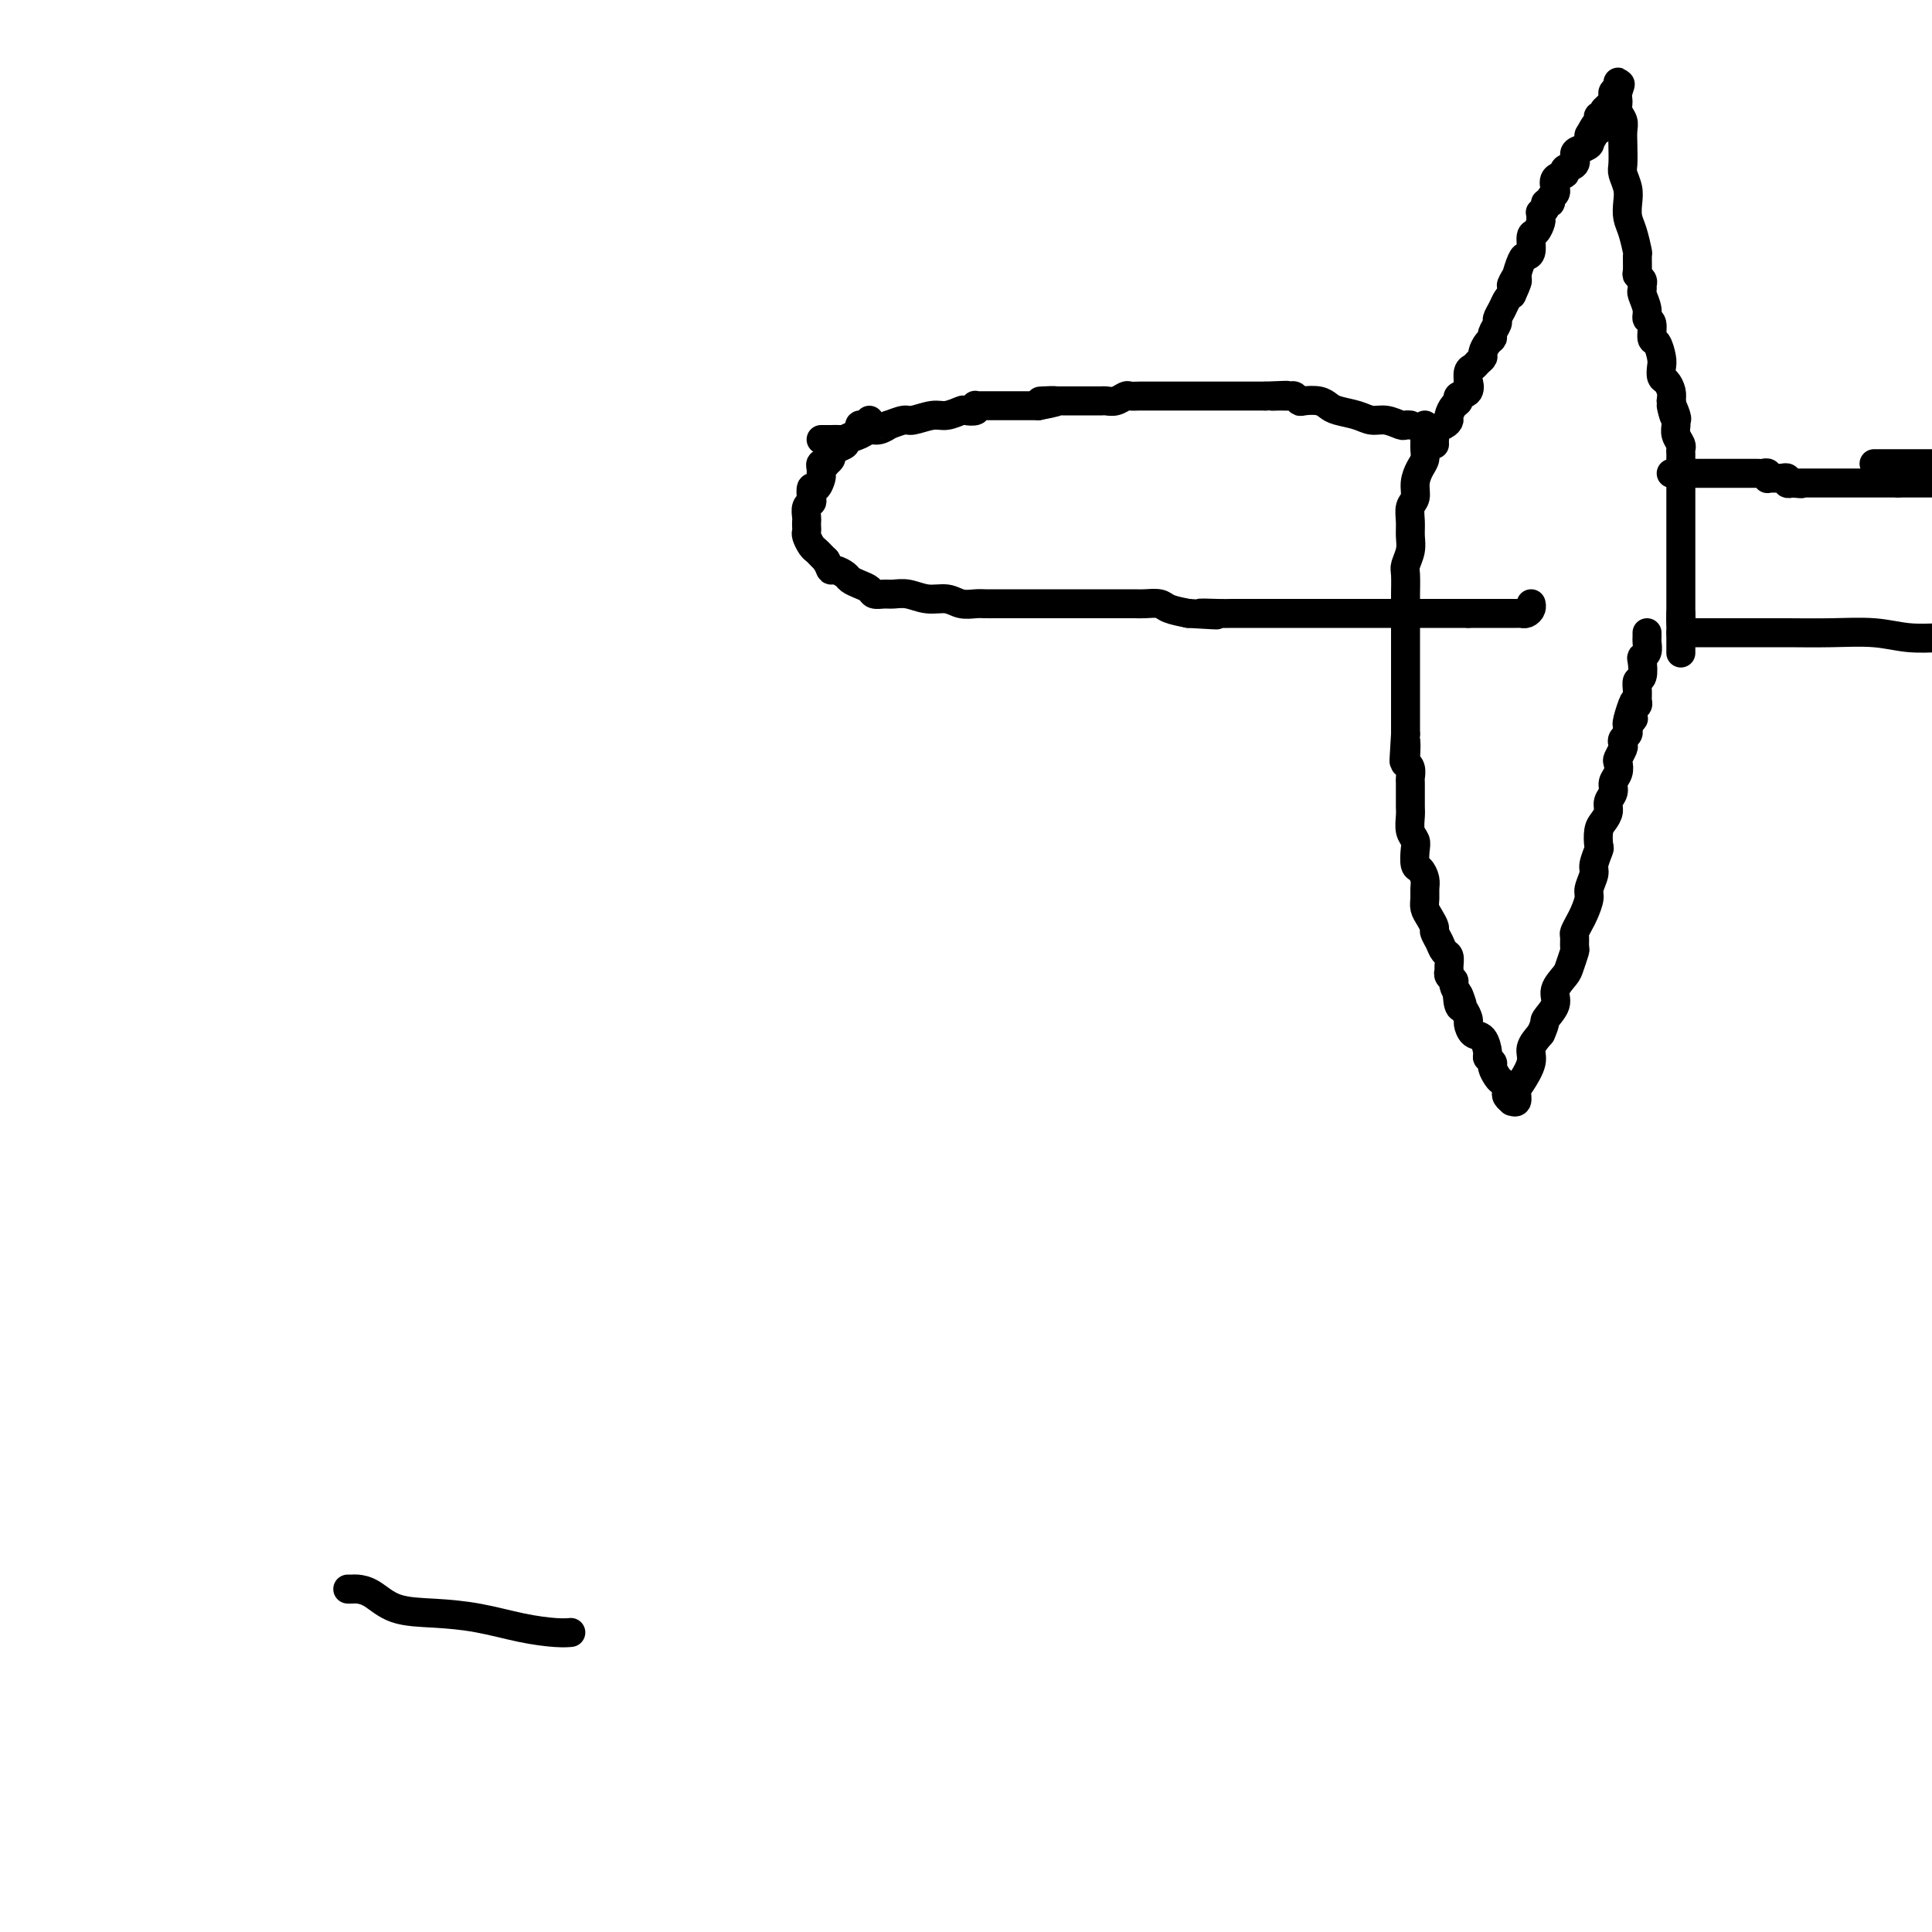 <svg viewBox='0 0 400 400' version='1.1' xmlns='http://www.w3.org/2000/svg' xmlns:xlink='http://www.w3.org/1999/xlink'><g fill='none' stroke='#000000' stroke-width='6' stroke-linecap='round' stroke-linejoin='round'><path d='M72,329c0.373,0.008 0.746,0.016 1,0c0.254,-0.016 0.388,-0.055 1,0c0.612,0.055 1.701,0.203 3,1c1.299,0.797 2.809,2.242 5,3c2.191,0.758 5.064,0.830 8,1c2.936,0.170 5.936,0.438 9,1c3.064,0.562 6.192,1.419 9,2c2.808,0.581 5.294,0.887 7,1c1.706,0.113 2.630,0.032 3,0c0.370,-0.032 0.185,-0.016 0,0'/><path d='M170,91c0.368,-0.002 0.735,-0.003 1,0c0.265,0.003 0.427,0.011 1,0c0.573,-0.011 1.556,-0.040 2,0c0.444,0.040 0.348,0.150 1,0c0.652,-0.150 2.053,-0.561 3,-1c0.947,-0.439 1.441,-0.906 2,-1c0.559,-0.094 1.183,0.186 2,0c0.817,-0.186 1.825,-0.839 2,-1c0.175,-0.161 -0.484,0.168 0,0c0.484,-0.168 2.112,-0.833 3,-1c0.888,-0.167 1.034,0.165 2,0c0.966,-0.165 2.750,-0.828 4,-1c1.250,-0.172 1.967,0.146 3,0c1.033,-0.146 2.381,-0.757 3,-1c0.619,-0.243 0.509,-0.118 1,0c0.491,0.118 1.584,0.228 2,0c0.416,-0.228 0.155,-0.793 0,-1c-0.155,-0.207 -0.203,-0.055 0,0c0.203,0.055 0.658,0.015 1,0c0.342,-0.015 0.571,-0.004 1,0c0.429,0.004 1.057,0.001 2,0c0.943,-0.001 2.201,-0.000 3,0c0.799,0.000 1.138,0.000 2,0c0.862,-0.000 2.246,-0.000 3,0c0.754,0.000 0.877,0.000 1,0'/><path d='M215,84c7.157,-1.309 2.550,-1.083 1,-1c-1.550,0.083 -0.045,0.022 1,0c1.045,-0.022 1.628,-0.006 2,0c0.372,0.006 0.532,0.002 1,0c0.468,-0.002 1.243,-0.000 2,0c0.757,0.000 1.494,0.000 2,0c0.506,-0.000 0.779,-0.000 1,0c0.221,0.000 0.391,0.001 1,0c0.609,-0.001 1.659,-0.004 2,0c0.341,0.004 -0.025,0.015 0,0c0.025,-0.015 0.443,-0.057 1,0c0.557,0.057 1.252,0.211 2,0c0.748,-0.211 1.547,-0.789 2,-1c0.453,-0.211 0.559,-0.057 1,0c0.441,0.057 1.218,0.015 2,0c0.782,-0.015 1.571,-0.004 2,0c0.429,0.004 0.500,0.001 1,0c0.500,-0.001 1.429,-0.000 2,0c0.571,0.000 0.784,0.000 1,0c0.216,-0.000 0.437,-0.000 1,0c0.563,0.000 1.469,0.000 2,0c0.531,-0.000 0.687,-0.000 1,0c0.313,0.000 0.783,0.000 1,0c0.217,-0.000 0.180,-0.000 1,0c0.820,0.000 2.498,0.000 3,0c0.502,-0.000 -0.171,-0.000 0,0c0.171,0.000 1.187,0.000 2,0c0.813,-0.000 1.424,-0.000 2,0c0.576,0.000 1.117,0.000 2,0c0.883,-0.000 2.110,-0.000 3,0c0.890,0.000 1.445,0.000 2,0'/><path d='M262,82c7.692,-0.308 3.424,-0.079 2,0c-1.424,0.079 -0.002,0.007 1,0c1.002,-0.007 1.585,0.050 2,0c0.415,-0.050 0.664,-0.207 1,0c0.336,0.207 0.760,0.776 1,1c0.240,0.224 0.298,0.101 1,0c0.702,-0.101 2.050,-0.181 3,0c0.950,0.181 1.503,0.622 2,1c0.497,0.378 0.939,0.694 2,1c1.061,0.306 2.742,0.604 4,1c1.258,0.396 2.092,0.891 3,1c0.908,0.109 1.890,-0.167 3,0c1.110,0.167 2.349,0.777 3,1c0.651,0.223 0.714,0.060 1,0c0.286,-0.060 0.796,-0.017 1,0c0.204,0.017 0.102,0.009 0,0'/><path d='M180,87c-0.306,0.447 -0.612,0.893 -1,1c-0.388,0.107 -0.859,-0.126 -1,0c-0.141,0.126 0.047,0.611 0,1c-0.047,0.389 -0.328,0.682 -1,1c-0.672,0.318 -1.734,0.662 -2,1c-0.266,0.338 0.264,0.669 0,1c-0.264,0.331 -1.324,0.663 -2,1c-0.676,0.337 -0.970,0.678 -1,1c-0.030,0.322 0.202,0.625 0,1c-0.202,0.375 -0.839,0.822 -1,1c-0.161,0.178 0.154,0.088 0,0c-0.154,-0.088 -0.776,-0.173 -1,0c-0.224,0.173 -0.050,0.605 0,1c0.050,0.395 -0.025,0.754 0,1c0.025,0.246 0.151,0.381 0,1c-0.151,0.619 -0.580,1.723 -1,2c-0.420,0.277 -0.830,-0.273 -1,0c-0.170,0.273 -0.098,1.368 0,2c0.098,0.632 0.222,0.799 0,1c-0.222,0.201 -0.791,0.435 -1,1c-0.209,0.565 -0.057,1.460 0,2c0.057,0.540 0.018,0.726 0,1c-0.018,0.274 -0.016,0.637 0,1c0.016,0.363 0.046,0.727 0,1c-0.046,0.273 -0.167,0.454 0,1c0.167,0.546 0.622,1.456 1,2c0.378,0.544 0.679,0.724 1,1c0.321,0.276 0.663,0.650 1,1c0.337,0.350 0.668,0.675 1,1'/><path d='M171,116c0.815,1.394 0.851,1.879 1,2c0.149,0.121 0.411,-0.123 1,0c0.589,0.123 1.505,0.611 2,1c0.495,0.389 0.570,0.679 1,1c0.430,0.321 1.217,0.675 2,1c0.783,0.325 1.563,0.622 2,1c0.437,0.378 0.531,0.837 1,1c0.469,0.163 1.311,0.028 2,0c0.689,-0.028 1.223,0.049 2,0c0.777,-0.049 1.797,-0.223 3,0c1.203,0.223 2.587,0.844 4,1c1.413,0.156 2.853,-0.154 4,0c1.147,0.154 2.002,0.773 3,1c0.998,0.227 2.139,0.061 3,0c0.861,-0.061 1.442,-0.016 2,0c0.558,0.016 1.093,0.004 2,0c0.907,-0.004 2.186,-0.001 3,0c0.814,0.001 1.162,0.000 2,0c0.838,-0.000 2.167,-0.000 3,0c0.833,0.000 1.171,0.000 2,0c0.829,-0.000 2.150,-0.000 3,0c0.850,0.000 1.228,0.000 2,0c0.772,-0.000 1.936,-0.000 3,0c1.064,0.000 2.027,0.000 3,0c0.973,-0.000 1.955,-0.001 3,0c1.045,0.001 2.151,0.003 3,0c0.849,-0.003 1.440,-0.012 2,0c0.560,0.012 1.088,0.044 2,0c0.912,-0.044 2.207,-0.166 3,0c0.793,0.166 1.084,0.619 2,1c0.916,0.381 2.458,0.691 4,1'/><path d='M246,127c10.281,0.619 4.483,0.166 3,0c-1.483,-0.166 1.350,-0.044 3,0c1.650,0.044 2.116,0.012 3,0c0.884,-0.012 2.185,-0.003 3,0c0.815,0.003 1.143,0.001 2,0c0.857,-0.001 2.242,-0.000 3,0c0.758,0.000 0.888,0.000 1,0c0.112,-0.000 0.206,-0.000 1,0c0.794,0.000 2.288,0.000 3,0c0.712,-0.000 0.641,-0.000 1,0c0.359,0.000 1.147,0.000 2,0c0.853,-0.000 1.770,-0.000 2,0c0.230,0.000 -0.229,0.000 0,0c0.229,-0.000 1.144,-0.000 2,0c0.856,0.000 1.651,0.000 2,0c0.349,-0.000 0.250,-0.000 1,0c0.750,0.000 2.348,0.000 3,0c0.652,-0.000 0.358,-0.000 1,0c0.642,0.000 2.220,0.000 3,0c0.780,-0.000 0.761,-0.000 1,0c0.239,0.000 0.736,0.000 1,0c0.264,-0.000 0.296,-0.000 1,0c0.704,0.000 2.080,0.000 3,0c0.920,-0.000 1.383,-0.000 2,0c0.617,0.000 1.387,0.000 2,0c0.613,0.000 1.068,0.000 2,0c0.932,0.000 2.341,0.000 3,0c0.659,0.000 0.568,0.000 1,0c0.432,0.000 1.385,0.000 2,0c0.615,0.000 0.890,-0.000 1,0c0.110,0.000 0.055,0.000 0,0'/><path d='M304,127c9.378,-0.000 3.822,-0.000 2,0c-1.822,0.000 0.089,0.000 1,0c0.911,-0.000 0.821,-0.000 1,0c0.179,0.000 0.625,0.000 1,0c0.375,-0.000 0.677,-0.000 1,0c0.323,0.000 0.665,0.000 1,0c0.335,-0.000 0.663,-0.000 1,0c0.337,0.000 0.681,0.001 1,0c0.319,-0.001 0.611,-0.003 1,0c0.389,0.003 0.875,0.011 1,0c0.125,-0.011 -0.110,-0.041 0,0c0.110,0.041 0.565,0.155 1,0c0.435,-0.155 0.848,-0.578 1,-1c0.152,-0.422 0.041,-0.845 0,-1c-0.041,-0.155 -0.012,-0.044 0,0c0.012,0.044 0.006,0.022 0,0'/><path d='M295,88c-0.000,0.333 -0.000,0.666 0,1c0.000,0.334 0.001,0.670 0,1c-0.001,0.330 -0.003,0.654 0,1c0.003,0.346 0.011,0.714 0,1c-0.011,0.286 -0.040,0.489 0,1c0.040,0.511 0.151,1.329 0,2c-0.151,0.671 -0.562,1.194 -1,2c-0.438,0.806 -0.902,1.896 -1,3c-0.098,1.104 0.171,2.224 0,3c-0.171,0.776 -0.782,1.209 -1,2c-0.218,0.791 -0.044,1.939 0,3c0.044,1.061 -0.041,2.035 0,3c0.041,0.965 0.207,1.920 0,3c-0.207,1.080 -0.788,2.285 -1,3c-0.212,0.715 -0.057,0.942 0,2c0.057,1.058 0.015,2.949 0,4c-0.015,1.051 -0.004,1.264 0,2c0.004,0.736 0.001,1.997 0,3c-0.001,1.003 -0.000,1.748 0,3c0.000,1.252 0.000,3.011 0,4c-0.000,0.989 -0.000,1.210 0,2c0.000,0.790 0.000,2.150 0,3c-0.000,0.850 -0.000,1.189 0,2c0.000,0.811 0.000,2.094 0,3c-0.000,0.906 -0.000,1.436 0,2c0.000,0.564 0.000,1.161 0,2c-0.000,0.839 -0.000,1.919 0,3'/><path d='M291,152c-0.623,10.186 -0.181,3.650 0,2c0.181,-1.650 0.101,1.584 0,3c-0.101,1.416 -0.223,1.013 0,1c0.223,-0.013 0.792,0.363 1,1c0.208,0.637 0.056,1.536 0,2c-0.056,0.464 -0.015,0.493 0,1c0.015,0.507 0.003,1.490 0,2c-0.003,0.510 0.003,0.545 0,1c-0.003,0.455 -0.015,1.328 0,2c0.015,0.672 0.056,1.143 0,2c-0.056,0.857 -0.208,2.098 0,3c0.208,0.902 0.778,1.463 1,2c0.222,0.537 0.098,1.050 0,2c-0.098,0.950 -0.170,2.337 0,3c0.170,0.663 0.581,0.600 1,1c0.419,0.400 0.847,1.262 1,2c0.153,0.738 0.031,1.354 0,2c-0.031,0.646 0.029,1.324 0,2c-0.029,0.676 -0.148,1.350 0,2c0.148,0.650 0.564,1.277 1,2c0.436,0.723 0.891,1.540 1,2c0.109,0.460 -0.129,0.561 0,1c0.129,0.439 0.623,1.217 1,2c0.377,0.783 0.636,1.572 1,2c0.364,0.428 0.834,0.496 1,1c0.166,0.504 0.030,1.444 0,2c-0.030,0.556 0.047,0.729 0,1c-0.047,0.271 -0.219,0.640 0,1c0.219,0.360 0.828,0.712 1,1c0.172,0.288 -0.094,0.511 0,1c0.094,0.489 0.547,1.245 1,2'/><path d='M302,206c1.404,4.064 0.414,0.723 0,0c-0.414,-0.723 -0.253,1.173 0,2c0.253,0.827 0.596,0.587 1,1c0.404,0.413 0.869,1.480 1,2c0.131,0.520 -0.071,0.492 0,1c0.071,0.508 0.415,1.551 1,2c0.585,0.449 1.410,0.304 2,1c0.590,0.696 0.946,2.232 1,3c0.054,0.768 -0.193,0.769 0,1c0.193,0.231 0.826,0.692 1,1c0.174,0.308 -0.111,0.464 0,1c0.111,0.536 0.617,1.453 1,2c0.383,0.547 0.643,0.725 1,1c0.357,0.275 0.813,0.648 1,1c0.187,0.352 0.107,0.685 0,1c-0.107,0.315 -0.239,0.614 0,1c0.239,0.386 0.850,0.860 1,1c0.150,0.140 -0.162,-0.052 0,0c0.162,0.052 0.798,0.349 1,0c0.202,-0.349 -0.032,-1.342 0,-2c0.032,-0.658 0.328,-0.980 1,-2c0.672,-1.020 1.719,-2.736 2,-4c0.281,-1.264 -0.206,-2.075 0,-3c0.206,-0.925 1.103,-1.962 2,-3'/><path d='M319,214c1.180,-2.546 0.631,-2.410 1,-3c0.369,-0.590 1.658,-1.906 2,-3c0.342,-1.094 -0.262,-1.966 0,-3c0.262,-1.034 1.391,-2.232 2,-3c0.609,-0.768 0.698,-1.108 1,-2c0.302,-0.892 0.816,-2.336 1,-3c0.184,-0.664 0.038,-0.547 0,-1c-0.038,-0.453 0.032,-1.476 0,-2c-0.032,-0.524 -0.167,-0.548 0,-1c0.167,-0.452 0.637,-1.333 1,-2c0.363,-0.667 0.618,-1.122 1,-2c0.382,-0.878 0.891,-2.180 1,-3c0.109,-0.820 -0.181,-1.159 0,-2c0.181,-0.841 0.832,-2.182 1,-3c0.168,-0.818 -0.149,-1.111 0,-2c0.149,-0.889 0.762,-2.374 1,-3c0.238,-0.626 0.101,-0.394 0,-1c-0.101,-0.606 -0.167,-2.049 0,-3c0.167,-0.951 0.565,-1.410 1,-2c0.435,-0.590 0.905,-1.313 1,-2c0.095,-0.687 -0.184,-1.340 0,-2c0.184,-0.660 0.833,-1.328 1,-2c0.167,-0.672 -0.148,-1.350 0,-2c0.148,-0.650 0.758,-1.273 1,-2c0.242,-0.727 0.116,-1.557 0,-2c-0.116,-0.443 -0.224,-0.500 0,-1c0.224,-0.500 0.778,-1.443 1,-2c0.222,-0.557 0.111,-0.727 0,-1c-0.111,-0.273 -0.222,-0.651 0,-1c0.222,-0.349 0.778,-0.671 1,-1c0.222,-0.329 0.111,-0.664 0,-1'/><path d='M337,151c2.724,-10.196 0.533,-4.185 0,-2c-0.533,2.185 0.593,0.544 1,0c0.407,-0.544 0.095,0.010 0,0c-0.095,-0.010 0.027,-0.583 0,-1c-0.027,-0.417 -0.204,-0.679 0,-1c0.204,-0.321 0.791,-0.700 1,-1c0.209,-0.300 0.042,-0.522 0,-1c-0.042,-0.478 0.040,-1.214 0,-2c-0.040,-0.786 -0.203,-1.624 0,-2c0.203,-0.376 0.772,-0.290 1,-1c0.228,-0.710 0.114,-2.218 0,-3c-0.114,-0.782 -0.227,-0.840 0,-1c0.227,-0.160 0.793,-0.421 1,-1c0.207,-0.579 0.056,-1.475 0,-2c-0.056,-0.525 -0.015,-0.680 0,-1c0.015,-0.320 0.004,-0.806 0,-1c-0.004,-0.194 -0.002,-0.097 0,0'/><path d='M297,92c-0.014,-0.333 -0.028,-0.667 0,-1c0.028,-0.333 0.098,-0.666 0,-1c-0.098,-0.334 -0.363,-0.671 0,-1c0.363,-0.329 1.356,-0.651 2,-1c0.644,-0.349 0.941,-0.724 1,-1c0.059,-0.276 -0.120,-0.454 0,-1c0.120,-0.546 0.540,-1.461 1,-2c0.460,-0.539 0.961,-0.703 1,-1c0.039,-0.297 -0.383,-0.727 0,-1c0.383,-0.273 1.570,-0.388 2,-1c0.430,-0.612 0.104,-1.722 0,-2c-0.104,-0.278 0.015,0.276 0,0c-0.015,-0.276 -0.162,-1.382 0,-2c0.162,-0.618 0.635,-0.747 1,-1c0.365,-0.253 0.624,-0.631 1,-1c0.376,-0.369 0.870,-0.728 1,-1c0.130,-0.272 -0.105,-0.458 0,-1c0.105,-0.542 0.549,-1.440 1,-2c0.451,-0.560 0.908,-0.783 1,-1c0.092,-0.217 -0.183,-0.429 0,-1c0.183,-0.571 0.822,-1.501 1,-2c0.178,-0.499 -0.107,-0.567 0,-1c0.107,-0.433 0.606,-1.232 1,-2c0.394,-0.768 0.684,-1.505 1,-2c0.316,-0.495 0.658,-0.747 1,-1'/><path d='M313,61c2.411,-5.115 0.438,-2.404 0,-2c-0.438,0.404 0.657,-1.500 1,-2c0.343,-0.500 -0.067,0.405 0,0c0.067,-0.405 0.609,-2.121 1,-3c0.391,-0.879 0.630,-0.922 1,-1c0.370,-0.078 0.869,-0.192 1,-1c0.131,-0.808 -0.108,-2.312 0,-3c0.108,-0.688 0.564,-0.562 1,-1c0.436,-0.438 0.853,-1.441 1,-2c0.147,-0.559 0.024,-0.676 0,-1c-0.024,-0.324 0.050,-0.857 0,-1c-0.050,-0.143 -0.225,0.102 0,0c0.225,-0.102 0.849,-0.552 1,-1c0.151,-0.448 -0.170,-0.895 0,-1c0.170,-0.105 0.831,0.131 1,0c0.169,-0.131 -0.153,-0.630 0,-1c0.153,-0.370 0.781,-0.610 1,-1c0.219,-0.390 0.028,-0.931 0,-1c-0.028,-0.069 0.105,0.333 0,0c-0.105,-0.333 -0.449,-1.402 0,-2c0.449,-0.598 1.691,-0.723 2,-1c0.309,-0.277 -0.316,-0.704 0,-1c0.316,-0.296 1.573,-0.461 2,-1c0.427,-0.539 0.023,-1.454 0,-2c-0.023,-0.546 0.334,-0.724 1,-1c0.666,-0.276 1.641,-0.651 2,-1c0.359,-0.349 0.103,-0.671 0,-1c-0.103,-0.329 -0.051,-0.664 0,-1'/><path d='M329,28c2.718,-5.040 1.513,-1.140 1,0c-0.513,1.140 -0.334,-0.478 0,-1c0.334,-0.522 0.822,0.054 1,0c0.178,-0.054 0.047,-0.736 0,-1c-0.047,-0.264 -0.008,-0.108 0,0c0.008,0.108 -0.013,0.170 0,0c0.013,-0.170 0.060,-0.571 0,-1c-0.060,-0.429 -0.227,-0.886 0,-1c0.227,-0.114 0.849,0.114 1,0c0.151,-0.114 -0.170,-0.569 0,-1c0.170,-0.431 0.830,-0.836 1,-1c0.170,-0.164 -0.152,-0.085 0,0c0.152,0.085 0.776,0.178 1,0c0.224,-0.178 0.046,-0.627 0,-1c-0.046,-0.373 0.040,-0.672 0,-1c-0.040,-0.328 -0.207,-0.686 0,-1c0.207,-0.314 0.786,-0.585 1,-1c0.214,-0.415 0.061,-0.976 0,-1c-0.061,-0.024 -0.031,0.488 0,1'/><path d='M335,18c0.924,-1.416 0.233,0.043 0,1c-0.233,0.957 -0.010,1.413 0,2c0.010,0.587 -0.193,1.306 0,2c0.193,0.694 0.783,1.364 1,2c0.217,0.636 0.062,1.237 0,2c-0.062,0.763 -0.030,1.688 0,3c0.030,1.312 0.060,3.012 0,4c-0.060,0.988 -0.209,1.263 0,2c0.209,0.737 0.778,1.935 1,3c0.222,1.065 0.098,1.995 0,3c-0.098,1.005 -0.170,2.084 0,3c0.170,0.916 0.580,1.670 1,3c0.420,1.330 0.848,3.235 1,4c0.152,0.765 0.026,0.390 0,1c-0.026,0.610 0.046,2.205 0,3c-0.046,0.795 -0.209,0.789 0,1c0.209,0.211 0.792,0.640 1,1c0.208,0.360 0.041,0.650 0,1c-0.041,0.350 0.046,0.760 0,1c-0.046,0.240 -0.223,0.310 0,1c0.223,0.690 0.847,2.000 1,3c0.153,1.000 -0.166,1.689 0,2c0.166,0.311 0.815,0.243 1,1c0.185,0.757 -0.095,2.339 0,3c0.095,0.661 0.564,0.400 1,1c0.436,0.600 0.838,2.062 1,3c0.162,0.938 0.082,1.354 0,2c-0.082,0.646 -0.166,1.524 0,2c0.166,0.476 0.583,0.551 1,1c0.417,0.449 0.833,1.271 1,2c0.167,0.729 0.083,1.364 0,2'/><path d='M346,83c1.331,5.997 0.160,1.991 0,1c-0.160,-0.991 0.693,1.034 1,2c0.307,0.966 0.068,0.875 0,1c-0.068,0.125 0.034,0.467 0,1c-0.034,0.533 -0.205,1.259 0,2c0.205,0.741 0.787,1.498 1,2c0.213,0.502 0.057,0.749 0,1c-0.057,0.251 -0.015,0.505 0,1c0.015,0.495 0.004,1.231 0,2c-0.004,0.769 -0.001,1.572 0,2c0.001,0.428 0.000,0.480 0,1c-0.000,0.520 -0.000,1.509 0,2c0.000,0.491 0.000,0.484 0,1c-0.000,0.516 -0.000,1.556 0,2c0.000,0.444 0.000,0.294 0,1c-0.000,0.706 -0.000,2.270 0,3c0.000,0.730 0.000,0.626 0,1c-0.000,0.374 -0.000,1.227 0,2c0.000,0.773 0.000,1.468 0,2c-0.000,0.532 -0.000,0.903 0,1c0.000,0.097 0.000,-0.080 0,0c-0.000,0.080 -0.000,0.417 0,1c0.000,0.583 0.000,1.412 0,2c-0.000,0.588 -0.000,0.935 0,1c0.000,0.065 0.000,-0.152 0,0c-0.000,0.152 -0.000,0.674 0,1c0.000,0.326 0.000,0.458 0,1c-0.000,0.542 -0.000,1.496 0,2c0.000,0.504 0.000,0.559 0,1c0.000,0.441 0.000,1.269 0,2c0.000,0.731 0.000,1.366 0,2'/><path d='M348,127c0.309,6.929 0.083,2.252 0,1c-0.083,-1.252 -0.022,0.920 0,2c0.022,1.080 0.006,1.067 0,1c-0.006,-0.067 -0.002,-0.189 0,0c0.002,0.189 0.000,0.690 0,1c-0.000,0.310 -0.000,0.430 0,1c0.000,0.570 0.000,1.592 0,2c-0.000,0.408 -0.000,0.204 0,0'/><path d='M346,98c0.305,0.000 0.609,0.000 1,0c0.391,-0.000 0.867,-0.000 1,0c0.133,0.000 -0.078,0.000 0,0c0.078,-0.000 0.445,-0.000 1,0c0.555,0.000 1.300,0.000 2,0c0.700,-0.000 1.357,-0.000 2,0c0.643,0.000 1.271,0.000 2,0c0.729,-0.000 1.557,-0.000 2,0c0.443,0.000 0.500,0.000 1,0c0.500,-0.000 1.443,-0.000 2,0c0.557,0.000 0.726,0.000 1,0c0.274,-0.000 0.651,-0.001 1,0c0.349,0.001 0.668,0.004 1,0c0.332,-0.004 0.677,-0.015 1,0c0.323,0.015 0.626,0.057 1,0c0.374,-0.057 0.821,-0.211 1,0c0.179,0.211 0.089,0.789 0,1c-0.089,0.211 -0.178,0.056 0,0c0.178,-0.056 0.621,-0.011 1,0c0.379,0.011 0.693,-0.011 1,0c0.307,0.011 0.608,0.054 1,0c0.392,-0.054 0.875,-0.207 1,0c0.125,0.207 -0.107,0.773 0,1c0.107,0.227 0.554,0.113 1,0'/><path d='M371,100c3.820,0.309 0.870,0.083 0,0c-0.870,-0.083 0.341,-0.022 1,0c0.659,0.022 0.767,0.006 1,0c0.233,-0.006 0.591,-0.002 1,0c0.409,0.002 0.869,0.000 1,0c0.131,-0.000 -0.066,-0.000 0,0c0.066,0.000 0.395,0.000 1,0c0.605,-0.000 1.486,-0.000 2,0c0.514,0.000 0.663,0.000 1,0c0.337,-0.000 0.864,-0.000 1,0c0.136,0.000 -0.117,0.000 0,0c0.117,-0.000 0.605,-0.000 1,0c0.395,0.000 0.698,0.000 1,0c0.302,-0.000 0.605,-0.000 1,0c0.395,0.000 0.884,0.000 1,0c0.116,-0.000 -0.142,-0.000 0,0c0.142,0.000 0.682,0.000 1,0c0.318,-0.000 0.414,-0.000 1,0c0.586,0.000 1.663,0.000 2,0c0.337,-0.000 -0.065,-0.000 0,0c0.065,0.000 0.595,0.000 1,0c0.405,-0.000 0.683,-0.000 1,0c0.317,0.000 0.673,0.000 1,0c0.327,-0.000 0.627,-0.000 1,0c0.373,0.000 0.821,0.000 1,0c0.179,-0.000 0.090,0.000 0,0'/><path d='M393,100c3.813,0.000 2.345,0.000 2,0c-0.345,0.000 0.432,0.000 1,0c0.568,0.000 0.926,0.000 1,0c0.074,0.000 -0.135,0.000 0,0c0.135,0.000 0.613,0.000 1,0c0.387,0.000 0.682,0.000 1,0c0.318,0.000 0.659,0.000 1,0'/><path d='M388,96c0.329,0.000 0.657,0.000 1,0c0.343,0.000 0.700,0.000 1,0c0.300,-0.000 0.545,-0.000 1,0c0.455,0.000 1.122,0.000 2,0c0.878,-0.000 1.967,-0.000 3,0c1.033,0.000 2.009,0.000 3,0c0.991,0.000 1.995,0.000 3,0'/><path d='M348,131c0.312,-0.000 0.625,-0.000 1,0c0.375,0.000 0.813,0.000 2,0c1.187,-0.000 3.124,-0.001 5,0c1.876,0.001 3.693,0.004 6,0c2.307,-0.004 5.104,-0.015 8,0c2.896,0.015 5.890,0.056 9,0c3.110,-0.056 6.337,-0.207 9,0c2.663,0.207 4.761,0.774 7,1c2.239,0.226 4.620,0.113 7,0'/></g>
</svg>